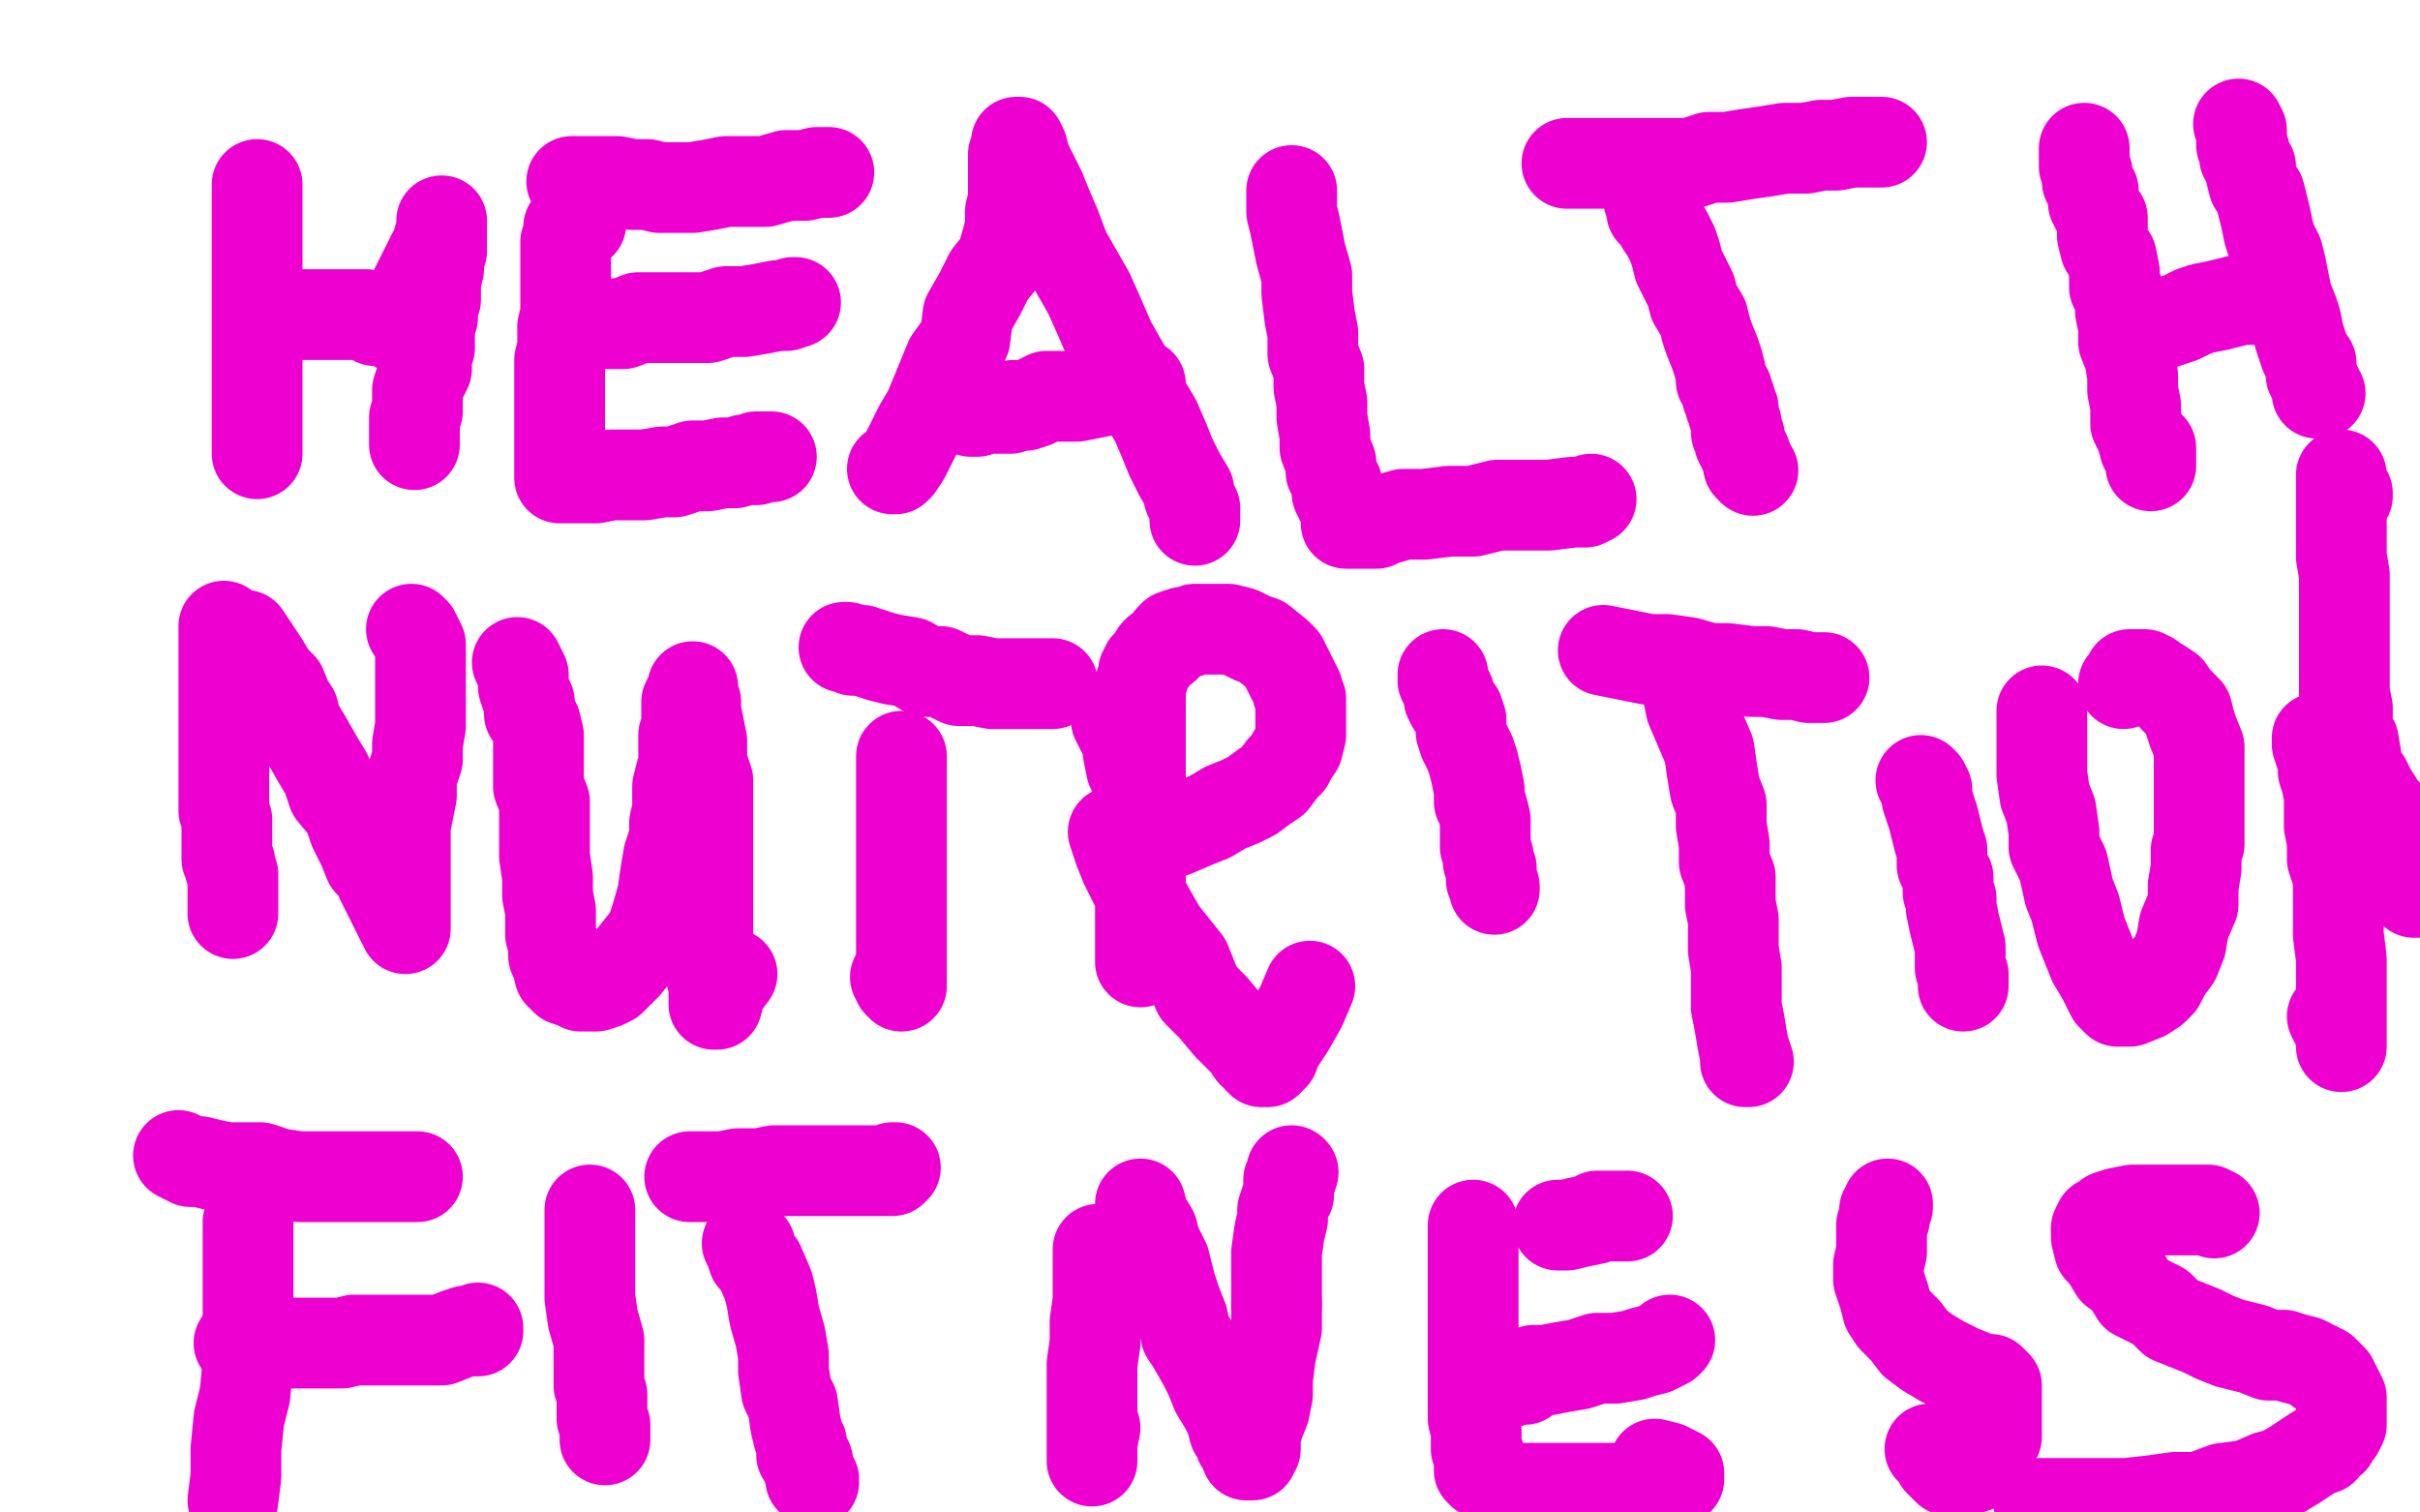 <?xml version="1.0" standalone="no"?>
<!DOCTYPE svg PUBLIC "-//W3C//DTD SVG 1.1//EN"
"http://www.w3.org/Graphics/SVG/1.1/DTD/svg11.dtd">

<svg width="800" height="500" version="1.1" xmlns="http://www.w3.org/2000/svg" xmlns:xlink="http://www.w3.org/1999/xlink" style="stroke-antialiasing: false"><desc>This SVG has been created on https://colorillo.com/</desc><rect x='0' y='0' width='800' height='500' style='fill: rgb(255,255,255); stroke-width:0' /><polyline points="85,61 85,62 85,62 85,66 85,66 85,67 85,67 85,69 85,69 85,72 85,72 85,76 85,76 85,79 85,79 85,81 85,81 85,84 85,84 85,87 85,87 85,92 85,92 85,98 85,103 85,106 85,108 85,109 85,110 85,113 85,115 85,118 85,120 85,121 85,123 85,125 85,128 85,131 85,133 85,135 85,136 85,138 85,140 85,142 85,144 85,145 85,146 85,147 85,148 85,150" style="fill: none; stroke: #ed00d0; stroke-width: 30; stroke-linejoin: round; stroke-linecap: round; stroke-antialiasing: false; stroke-antialias: 0; opacity: 1.0"/>
<polyline points="92,104 94,104 94,104 96,104 96,104 99,104 99,104 101,104 101,104 104,104 104,104 107,104 107,104 109,104 109,104 112,104 112,104 114,104 114,104 117,104 117,104 118,104 118,104 119,104 119,104 121,104 122,105 123,105 124,106 126,106 128,106 129,107 131,107 131,108 133,109 134,110 135,109 135,105 135,102 136,100 136,98 137,96 138,94 139,92 140,90 141,88 142,86 143,84 144,83 145,81 145,79 146,78 146,77 146,76 146,75 146,74 146,73 146,74 146,75 146,77 146,81 146,83 145,85 145,86 145,89 144,93 144,95 144,99 143,101 143,105 142,108 142,112 142,115 141,118 141,122 139,126 138,129 138,132 138,134 138,136 137,138 137,140 137,141 137,143 137,145 137,146 137,147 137,144" style="fill: none; stroke: #ed00d0; stroke-width: 30; stroke-linejoin: round; stroke-linecap: round; stroke-antialiasing: false; stroke-antialias: 0; opacity: 1.0"/>
<polyline points="192,74 188,75 188,75 188,77 188,77 188,79 188,79 187,80 187,80 187,82 187,82 187,84 187,84 187,87 187,87 187,89 187,89 187,92 187,92 187,96 187,96 187,99 187,99 187,104 187,104 186,108 186,108 186,110 186,113 186,115 185,119 185,122 185,124 185,126 185,128 185,131 185,134 185,137 185,141 185,143 185,144 185,145 185,147 185,149 185,151 185,154 185,156 185,158 186,158 187,158 189,158 194,158 197,158 202,157 207,157 213,157 219,156 223,156 229,154 234,154 239,153 243,153 246,152 250,152 252,151 253,151 254,151 255,151 254,151 250,151" style="fill: none; stroke: #ed00d0; stroke-width: 30; stroke-linejoin: round; stroke-linecap: round; stroke-antialiasing: false; stroke-antialias: 0; opacity: 1.0"/>
<polyline points="187,107 188,107 188,107 190,107 190,107 192,107 192,107 194,107 194,107 200,107 200,107 203,107 203,107 206,107 206,107 211,105 211,105 216,105 216,105 221,105 227,105 234,105 240,103 246,103 252,102 257,101 260,101 263,100 262,100" style="fill: none; stroke: #ed00d0; stroke-width: 30; stroke-linejoin: round; stroke-linecap: round; stroke-antialiasing: false; stroke-antialias: 0; opacity: 1.0"/>
<polyline points="189,60 191,60 191,60 193,60 193,60 196,60 196,60 200,60 200,60 204,60 204,60 209,61 209,61 214,61 214,61 218,62 218,62 221,62 221,62 223,62 226,62 229,62 235,61 240,60 247,60 253,60 260,58 266,58 270,57 273,57 274,57" style="fill: none; stroke: #ed00d0; stroke-width: 30; stroke-linejoin: round; stroke-linecap: round; stroke-antialiasing: false; stroke-antialias: 0; opacity: 1.0"/>
<polyline points="295,155 296,155 296,155 297,154 297,154 299,151 299,151 301,147 301,147 304,141 304,141 307,136 307,136 314,119 314,119 319,112 319,112 320,104 320,104 324,97 324,97 327,91 327,91 331,86 331,86 333,79 334,75 334,70 335,66 335,62 335,59 335,57 335,55 335,53 335,52 335,51 336,50 336,49 336,48 336,47 337,47 338,49 339,53 341,57 344,63 346,68 349,75 352,83 356,90 360,97 364,106 367,113 371,120 375,127 379,134 382,139 385,146 387,151 390,157 393,162 393,164 394,166 395,168 395,170 395,171 395,172" style="fill: none; stroke: #ed00d0; stroke-width: 30; stroke-linejoin: round; stroke-linecap: round; stroke-antialiasing: false; stroke-antialias: 0; opacity: 1.0"/>
<polyline points="321,136 323,136 323,136 325,135 325,135 327,135 327,135 329,135 329,135 330,135 330,135 332,135 332,135 333,135 333,135 334,135 334,135 335,134 335,134 339,134 339,134 342,133 346,131 351,131 356,131 361,130 366,129 371,129 374,128 377,127" style="fill: none; stroke: #ed00d0; stroke-width: 30; stroke-linejoin: round; stroke-linecap: round; stroke-antialiasing: false; stroke-antialias: 0; opacity: 1.0"/>
<polyline points="427,63 427,65 427,65 427,68 427,68 427,70 427,70 428,74 428,74 429,79 429,79 430,84 430,84 432,91 432,91 432,97 432,97 433,105 433,105 434,110 434,110 434,117 434,117 436,122 436,122 436,128 436,128 437,133 437,138 438,144 438,148 440,153 440,156 442,160 442,163 443,165 444,167 445,169 445,170 445,172 445,173 446,173 447,173 449,173 452,173 455,173 457,172 464,170 471,170 479,169 487,169 495,167 504,167 512,167 520,166 524,166 526,165" style="fill: none; stroke: #ed00d0; stroke-width: 30; stroke-linejoin: round; stroke-linecap: round; stroke-antialiasing: false; stroke-antialias: 0; opacity: 1.0"/>
<polyline points="545,65 545,66 545,66 546,68 546,68 546,70 546,70 548,72 548,72 549,74 549,74 551,77 551,77 553,81 553,81 554,84 554,84 555,88 555,88 557,92 557,92 559,96 560,100 563,105 564,109 565,112 567,117 568,120 569,124 569,126 571,129 571,131 572,132 572,134 573,135 573,137 574,140 574,141 574,143 575,144 575,146 576,148 577,150 578,153" style="fill: none; stroke: #ed00d0; stroke-width: 30; stroke-linejoin: round; stroke-linecap: round; stroke-antialiasing: false; stroke-antialias: 0; opacity: 1.0"/>
<circle cx="579.5" cy="155.5" r="15" style="fill: #ed00d0; stroke-antialiasing: false; stroke-antialias: 0; opacity: 1.0"/>
<polyline points="578,153 578,154 579,155" style="fill: none; stroke: #ed00d0; stroke-width: 30; stroke-linejoin: round; stroke-linecap: round; stroke-antialiasing: false; stroke-antialias: 0; opacity: 1.0"/>
<polyline points="518,54 523,54 523,54 526,54 526,54 528,54 528,54 533,54 533,54 534,54 534,54 536,54 536,54 537,54 537,54 538,54 538,54 540,54 540,54 543,54 543,54 546,54 550,54 555,54 559,54 565,52 571,52 577,51 584,50 590,49 597,49 602,48 607,48 612,47 616,47 619,47 621,47 622,47" style="fill: none; stroke: #ed00d0; stroke-width: 30; stroke-linejoin: round; stroke-linecap: round; stroke-antialiasing: false; stroke-antialias: 0; opacity: 1.0"/>
<polyline points="689,49 689,50 689,50 689,51 689,51 689,55 689,55 690,57 690,57 690,60 690,60 692,63 692,63 692,67 692,67 693,69 693,69 695,72 695,72 695,75 695,75 695,78 695,78 696,82 696,82 698,85 698,85 699,90 699,90 699,95 701,98 701,103 702,108 702,113 704,118 705,124 705,129 706,134 706,140 708,144 709,148 710,150 711,153 711,154 711,150 711,148" style="fill: none; stroke: #ed00d0; stroke-width: 30; stroke-linejoin: round; stroke-linecap: round; stroke-antialiasing: false; stroke-antialias: 0; opacity: 1.0"/>
<polyline points="740,41 741,43 741,43 741,45 741,45 741,46 741,46 741,48 741,48 742,50 742,50 742,52 742,52 744,55 744,55 744,57 744,57 745,61 745,61 747,64 747,64 748,68 748,68 749,72 749,72 750,77 751,80 753,84 754,88 755,93 756,98 758,103 759,106 760,111 761,114 762,117 764,120 764,124 765,126 766,128 766,129 766,130 767,130" style="fill: none; stroke: #ed00d0; stroke-width: 30; stroke-linejoin: round; stroke-linecap: round; stroke-antialiasing: false; stroke-antialias: 0; opacity: 1.0"/>
<polyline points="703,115 703,114 703,114 704,114 704,114 705,113 705,113 706,112 706,112 708,110 708,110 710,109 710,109 712,108 712,108 715,107 715,107 718,106 718,106 721,105 721,105 725,103 728,102 733,101 737,100 741,99 745,99 748,97 750,96 752,95 753,94 754,94" style="fill: none; stroke: #ed00d0; stroke-width: 30; stroke-linejoin: round; stroke-linecap: round; stroke-antialiasing: false; stroke-antialias: 0; opacity: 1.0"/>
<polyline points="74,207 74,208 74,208 74,211 74,211 74,213 74,213 74,215 74,215 74,219 74,219 74,223 74,223 74,228 74,228 74,233 74,233 74,238 74,238 74,242 74,242 74,246 74,246 74,251 74,251 74,255 74,255 74,258 74,260 74,262 74,264 74,266 74,268 75,271 75,273 75,276 75,278 75,279 75,280 75,281 75,282 75,284 76,285 76,287 77,289 77,291 77,295 77,298 77,300 77,301 77,302" style="fill: none; stroke: #ed00d0; stroke-width: 30; stroke-linejoin: round; stroke-linecap: round; stroke-antialiasing: false; stroke-antialias: 0; opacity: 1.0"/>
<polyline points="81,210 83,213 83,213 85,216 85,216 87,219 87,219 90,224 90,224 93,227 93,227 95,232 95,232 97,235 97,235 98,239 98,239 101,244 101,244 105,251 105,251 108,256 108,256 110,262 110,262 115,268 115,268 117,274 120,280 122,285 125,288 126,291 127,293 129,297 130,299 132,303 133,305 134,306 134,307 134,306 134,304 134,303 134,299 134,296 134,292 134,287 134,283 134,278 134,273 135,268 136,263 136,257 138,251 138,246 139,240 139,236 139,231 139,226 139,222 139,217 139,216 139,214 139,213 138,211 137,209 136,208" style="fill: none; stroke: #ed00d0; stroke-width: 30; stroke-linejoin: round; stroke-linecap: round; stroke-antialiasing: false; stroke-antialias: 0; opacity: 1.0"/>
<polyline points="171,219 172,221 172,221 173,223 173,223 173,227 173,227 174,230 174,230 175,232 175,232 175,236 175,236 177,239 177,239 178,243 178,243 178,246 178,246 178,248 178,248 178,252 178,252 178,255 178,255 178,260 178,260 180,265 180,269 180,273 180,276 180,279 180,283 181,290 181,296 182,301 182,302 182,304 182,307 182,309 183,312 183,316 184,318 185,322 186,323 187,324 190,325 192,326 194,326 197,326 200,325 202,324 205,321 207,319 211,314 215,309 217,303 219,296 220,289 221,283 223,277 223,272 224,268 224,265 224,260 225,256 226,253 226,249 226,245 226,243 227,240 227,237 227,236 227,234 227,232 228,230 229,229 229,228 229,227 229,230 230,232 230,235 231,240 232,245 232,252 234,258 234,265 234,270 234,276 234,283 234,286 234,291 234,295 234,299 234,308 234,313 235,318 235,322 236,326 236,328 236,331 236,332 237,332 238,328 239,326 242,322" style="fill: none; stroke: #ed00d0; stroke-width: 30; stroke-linejoin: round; stroke-linecap: round; stroke-antialiasing: false; stroke-antialias: 0; opacity: 1.0"/>
<polyline points="298,250 298,252 298,252 298,256 298,256 298,258 298,258 298,262 298,262 298,266 298,266 298,269 298,269 298,273 298,273 298,278 298,278 298,280 298,280 298,284 298,284 298,288 298,288 298,293 298,293 298,297 298,297 298,299 298,303 298,305 298,310 298,313 298,315 298,318 298,319 298,322 298,324 298,326 297,325 296,323" style="fill: none; stroke: #ed00d0; stroke-width: 30; stroke-linejoin: round; stroke-linecap: round; stroke-antialiasing: false; stroke-antialias: 0; opacity: 1.0"/>
<polyline points="279,214 280,214 280,214 282,215 282,215 285,215 285,215 288,216 288,216 291,217 291,217 295,218 295,218 301,219 301,219 306,222 306,222 311,222 317,225 323,225 328,226 335,226 338,226 342,226 343,226 345,226 346,226 347,226 348,226" style="fill: none; stroke: #ed00d0; stroke-width: 30; stroke-linejoin: round; stroke-linecap: round; stroke-antialiasing: false; stroke-antialias: 0; opacity: 1.0"/>
<polyline points="369,238 371,242 371,242 373,246 373,246 373,249 373,249 374,254 374,254 376,258 376,258 376,264 376,264 376,267 376,267 377,272 377,272 377,277 377,277 377,281 377,281 377,285 377,285 377,290 377,290 377,296 377,296 377,301 377,301 377,308 377,311 377,313 377,316 377,317 377,318 377,317 377,315 377,312 377,310 377,305 377,300 377,294 377,288 377,281 377,275 377,270 377,264 377,259 377,256 377,251 377,246 377,241 377,237 377,233 377,229 377,226 378,224 378,222 379,220 381,218 382,216 383,215 385,214 386,213 387,211 388,210 391,209 393,209 395,208 398,208 400,208 403,208 406,208 410,209 414,211 417,212 422,216 424,218 426,222 428,226 429,228 429,229 430,231 430,236 430,238 430,241 430,243 429,247 427,250 426,252 424,254 421,258 418,260 414,263 410,265 405,267 400,270 395,272 388,275 385,275 380,275 378,275 375,275 373,275 371,275 369,275 368,275 369,278 370,281 372,286 375,292 380,301 384,308 392,318 396,328 401,333 406,339 408,341 412,345 414,348 415,348 416,350 417,351 418,351 419,351 421,349 422,346 424,343 426,340 430,333 433,326" style="fill: none; stroke: #ed00d0; stroke-width: 30; stroke-linejoin: round; stroke-linecap: round; stroke-antialiasing: false; stroke-antialias: 0; opacity: 1.0"/>
<polyline points="477,223 477,225 477,225 478,227 478,227 479,229 479,229 479,231 479,231 480,233 480,233 482,235 482,235 483,238 483,238 483,242 483,242 484,245 484,245 486,249 486,249 487,252 487,252 488,256 488,256 489,261 489,263 489,265 490,267 491,271 491,274 491,277 491,280 492,283 492,285 493,287 493,289 493,291 494,293 494,294" style="fill: none; stroke: #ed00d0; stroke-width: 30; stroke-linejoin: round; stroke-linecap: round; stroke-antialiasing: false; stroke-antialias: 0; opacity: 1.0"/>
<polyline points="558,222 558,224 558,224 558,226 558,226 558,229 558,229 559,234 559,234 562,241 562,241 565,248 565,248 566,255 566,255 567,261 567,261 569,266 569,266 569,273 569,273 570,279 570,279 570,285 570,285 572,290 572,290 572,294 572,299 573,304 573,310 573,314 574,320 574,327 574,333 575,338 576,344 577,349 577,351 578,351 577,348" style="fill: none; stroke: #ed00d0; stroke-width: 30; stroke-linejoin: round; stroke-linecap: round; stroke-antialiasing: false; stroke-antialias: 0; opacity: 1.0"/>
<polyline points="530,215 535,216 535,216 540,217 540,217 545,218 545,218 551,218 551,218 558,219 558,219 565,221 565,221 571,221 571,221 579,222 579,222 584,222 584,222 589,223 589,223 594,223 594,223 598,224 598,224 600,224 600,224 602,224 603,224" style="fill: none; stroke: #ed00d0; stroke-width: 30; stroke-linejoin: round; stroke-linecap: round; stroke-antialiasing: false; stroke-antialias: 0; opacity: 1.0"/>
<polyline points="635,258 636,259 636,259 636,260 636,260 637,261 637,261 637,264 637,264 638,267 638,267 639,270 639,270 640,274 640,274 641,278 641,278 642,281 642,281 642,283 642,283 642,286 642,286 644,290 644,290 644,292 644,292 644,295 644,295 645,297 645,300 646,305 647,309 648,313 648,316 648,318 648,320 649,322 649,323 649,325 649,326" style="fill: none; stroke: #ed00d0; stroke-width: 30; stroke-linejoin: round; stroke-linecap: round; stroke-antialiasing: false; stroke-antialias: 0; opacity: 1.0"/>
<polyline points="675,235 675,238 675,238 675,240 675,240 675,245 675,245 675,248 675,248 675,253 675,253 675,256 675,256 676,263 676,263 678,268 678,268 679,275 679,275 679,280 679,280 682,286 682,286 684,295 684,295 686,300 686,300 688,308 688,308 690,313 692,318 695,323 697,327 698,329 699,330 700,331 702,331 704,331 709,329 712,327 714,325 716,321 719,317 721,312 722,306 725,299 725,293 726,287 726,281 727,279 727,275 727,271 727,270 727,266 727,263 727,260 727,256 727,252 727,247 725,242 724,239 723,235 721,233 719,231 717,228 714,226 712,225 711,224 709,223 708,223 705,223 704,223 703,225 702,226" style="fill: none; stroke: #ed00d0; stroke-width: 30; stroke-linejoin: round; stroke-linecap: round; stroke-antialiasing: false; stroke-antialias: 0; opacity: 1.0"/>
<polyline points="766,244 766,246 766,246 767,249 767,249 768,251 768,251 768,255 768,255 769,258 769,258 770,263 770,263 770,268 770,268 770,273 770,273 771,278 771,278 771,284 771,284 773,290 773,290 773,296 773,296 773,302 773,302 773,309 774,317 774,323 774,331 774,335 774,340 774,344 774,346 774,345 774,342 771,336" style="fill: none; stroke: #ed00d0; stroke-width: 30; stroke-linejoin: round; stroke-linecap: round; stroke-antialiasing: false; stroke-antialias: 0; opacity: 1.0"/>
<polyline points="779,256 782,258 782,258 783,260 783,260 784,262 784,262 786,265 786,265 787,267 787,267 789,269 789,269 790,272 790,272 791,274 791,274 794,278 794,278 795,282 795,282 796,284 796,284 797,287 797,287 798,290 798,290 799,293 799,293 799,295 798,295 794,290 791,284 788,278 784,270 781,264 780,257 779,251 778,245 776,242 776,238 776,234 775,229 775,224 775,217 775,210 775,203 775,197 775,190 774,184 774,178 774,174 774,169 774,165 774,161 774,158 774,157 774,158 774,159 774,161 775,163 776,163 776,164" style="fill: none; stroke: #ed00d0; stroke-width: 30; stroke-linejoin: round; stroke-linecap: round; stroke-antialiasing: false; stroke-antialias: 0; opacity: 1.0"/>
<polyline points="82,404 82,405 82,405 82,408 82,408 82,411 82,411 82,413 82,413 82,415 82,415 82,418 82,418 82,420 82,420 82,422 82,422 82,425 82,425 82,428 82,428 82,431 82,431 82,435 82,435 82,440 82,440 82,444 82,450 81,461 79,469 78,479 78,488 77,496" style="fill: none; stroke: #ed00d0; stroke-width: 30; stroke-linejoin: round; stroke-linecap: round; stroke-antialiasing: false; stroke-antialias: 0; opacity: 1.0"/>
<polyline points="59,382 63,384 63,384 66,384 66,384 70,385 70,385 75,386 75,386 80,386 80,386 86,386 86,386 92,388 92,388 99,389 99,389 106,389 106,389 114,389 114,389 120,389 120,389 125,389 125,389 130,389 130,389 133,389 135,389 137,389 138,389" style="fill: none; stroke: #ed00d0; stroke-width: 30; stroke-linejoin: round; stroke-linecap: round; stroke-antialiasing: false; stroke-antialias: 0; opacity: 1.0"/>
<polyline points="79,444 82,444 82,444 87,444 87,444 93,444 93,444 98,444 98,444 103,444 103,444 107,444 107,444 111,444 111,444 113,444 113,444 117,443 117,443 118,443 118,443 120,443 120,443 122,443 122,443 125,443 129,443 133,443 137,443 141,443 146,443 151,441 154,440 156,440 158,440 158,439" style="fill: none; stroke: #ed00d0; stroke-width: 30; stroke-linejoin: round; stroke-linecap: round; stroke-antialiasing: false; stroke-antialias: 0; opacity: 1.0"/>
<polyline points="195,400 195,403 195,403 195,405 195,405 195,408 195,408 195,413 195,413 195,418 195,418 195,423 195,423 195,429 195,429 196,436 196,436 198,443 198,443 198,449 198,449 198,454 198,454 198,458 198,458 199,461 199,461 199,464 199,466 199,469 200,471 200,475 200,476 200,474" style="fill: none; stroke: #ed00d0; stroke-width: 30; stroke-linejoin: round; stroke-linecap: round; stroke-antialiasing: false; stroke-antialias: 0; opacity: 1.0"/>
<polyline points="247,411 248,412 248,412 248,413 248,413 249,416 249,416 251,418 251,418 254,425 254,425 255,429 255,429 256,435 256,435 258,442 258,442 259,448 259,448 259,453 259,453 260,460 260,460 262,464 262,464 263,471 263,471 264,475 264,475 265,477 265,481 266,481 267,483 267,485 268,487 268,488 268,489 269,490 269,489" style="fill: none; stroke: #ed00d0; stroke-width: 30; stroke-linejoin: round; stroke-linecap: round; stroke-antialiasing: false; stroke-antialias: 0; opacity: 1.0"/>
<polyline points="228,389 229,389 229,389 231,389 231,389 232,389 232,389 236,389 236,389 239,389 239,389 244,388 244,388 251,388 251,388 256,387 256,387 262,387 262,387 269,387 269,387 275,387 282,387 285,387 288,387 290,387 292,387 293,387 295,387 295,386 296,386" style="fill: none; stroke: #ed00d0; stroke-width: 30; stroke-linejoin: round; stroke-linecap: round; stroke-antialiasing: false; stroke-antialias: 0; opacity: 1.0"/>
<polyline points="363,413 363,417 363,417 363,420 363,420 363,425 363,425 363,430 363,430 362,437 362,437 362,444 362,444 361,451 361,451 361,459 361,459 361,465 361,465 361,472 361,472 361,477 361,477 361,480 361,480 361,483 361,482 361,480 361,477 362,472" style="fill: none; stroke: #ed00d0; stroke-width: 30; stroke-linejoin: round; stroke-linecap: round; stroke-antialiasing: false; stroke-antialias: 0; opacity: 1.0"/>
<polyline points="377,398 378,402 378,402 381,407 381,407 382,411 382,411 385,417 385,417 386,421 386,421 387,425 387,425 389,431 389,431 391,436 391,436 392,441 392,441 394,444 394,444 398,451 398,451 400,455 400,455 402,460 402,460 405,465 407,469 408,473 410,476 410,477 412,480 412,481 413,481 414,481 415,479 415,475 416,471 418,466 419,461 419,456 420,448 422,439 422,431" style="fill: none; stroke: #ed00d0; stroke-width: 30; stroke-linejoin: round; stroke-linecap: round; stroke-antialiasing: false; stroke-antialias: 0; opacity: 1.0"/>
<circle cx="427.5" cy="387.5" r="15" style="fill: #ed00d0; stroke-antialiasing: false; stroke-antialias: 0; opacity: 1.0"/>
<polyline points="422,431 422,421 422,414 423,407 424,403 424,400 425,397 426,395 426,393 426,390 427,389 427,388 427,387" style="fill: none; stroke: #ed00d0; stroke-width: 30; stroke-linejoin: round; stroke-linecap: round; stroke-antialiasing: false; stroke-antialias: 0; opacity: 1.0"/>
<polyline points="487,405 487,407 487,407 487,409 487,409 487,412 487,412 487,414 487,414 487,416 487,416 487,419 487,419 487,421 487,421 487,425 487,425 487,428 487,428 487,433 487,433 487,438 487,438 487,442 487,442 487,447 487,452 487,455 487,458 487,462 487,465 487,468 487,469 488,473 488,478 488,479 489,481 489,483 489,486 490,487 492,488 494,489 495,490 497,491 498,491 501,492 504,492 507,492 511,492 516,492 522,492 527,492 533,492 538,492 543,492 547,492 551,491 553,490 555,489 555,488 555,487 553,486 551,485 547,484" style="fill: none; stroke: #ed00d0; stroke-width: 30; stroke-linejoin: round; stroke-linecap: round; stroke-antialiasing: false; stroke-antialias: 0; opacity: 1.0"/>
<polyline points="491,458 492,458 492,458 494,457 494,457 499,457 499,457 501,456 501,456 504,456 504,456 507,453 507,453 511,453 511,453 516,452 516,452 522,451 522,451 528,449 528,449 534,449 534,449 540,448 543,447 547,446 549,445 551,444 552,443" style="fill: none; stroke: #ed00d0; stroke-width: 30; stroke-linejoin: round; stroke-linecap: round; stroke-antialiasing: false; stroke-antialias: 0; opacity: 1.0"/>
<polyline points="515,405 518,405 518,405 522,404 522,404 527,403 527,403 528,402 528,402 529,402 529,402 532,402 534,402 538,402" style="fill: none; stroke: #ed00d0; stroke-width: 30; stroke-linejoin: round; stroke-linecap: round; stroke-antialiasing: false; stroke-antialias: 0; opacity: 1.0"/>
<polyline points="624,398 624,399 624,399 623,400 623,400 623,401 623,401 623,403 623,403 622,405 622,405 622,406 622,406 622,409 622,409 622,412 622,412 622,414 622,414 621,418 621,418 621,420 621,420 621,423 621,423 622,426 623,429 624,433 626,436 630,440 633,444 637,447 642,450 648,453 653,455 655,456 658,456 659,457 660,458 660,460 660,461 660,468 660,471 660,475 657,480 655,482 653,485 650,486 647,486 646,486 644,486 643,485 642,484 641,483 641,482 640,481 639,480 638,479" style="fill: none; stroke: #ed00d0; stroke-width: 30; stroke-linejoin: round; stroke-linecap: round; stroke-antialiasing: false; stroke-antialias: 0; opacity: 1.0"/>
<polyline points="732,401 730,400 730,400 728,400 728,400 726,400 726,400 724,400 724,400 720,400 720,400 716,400 716,400 713,400 713,400 708,400 708,400 705,400 705,400 700,401 700,401 697,402 697,402 696,403 696,403 694,404 694,404 693,406 693,409 694,413 696,415 699,420 703,423 706,428 710,430 714,432 718,436 723,438 728,440 732,442 737,444 741,445 745,446 750,448 755,448 758,449 762,450 764,451 766,452 767,453 768,453 769,454 770,455 771,456 772,458 774,462 774,465 774,467 774,469 774,471 773,473 772,474 771,476 768,478 768,479 765,480 762,482 759,484 754,487 750,488 743,491 735,492 727,495 719,495 712,496 703,497 696,497 691,497 685,497 682,497 679,497 674,497" style="fill: none; stroke: #ed00d0; stroke-width: 30; stroke-linejoin: round; stroke-linecap: round; stroke-antialiasing: false; stroke-antialias: 0; opacity: 1.0"/>
</svg>
